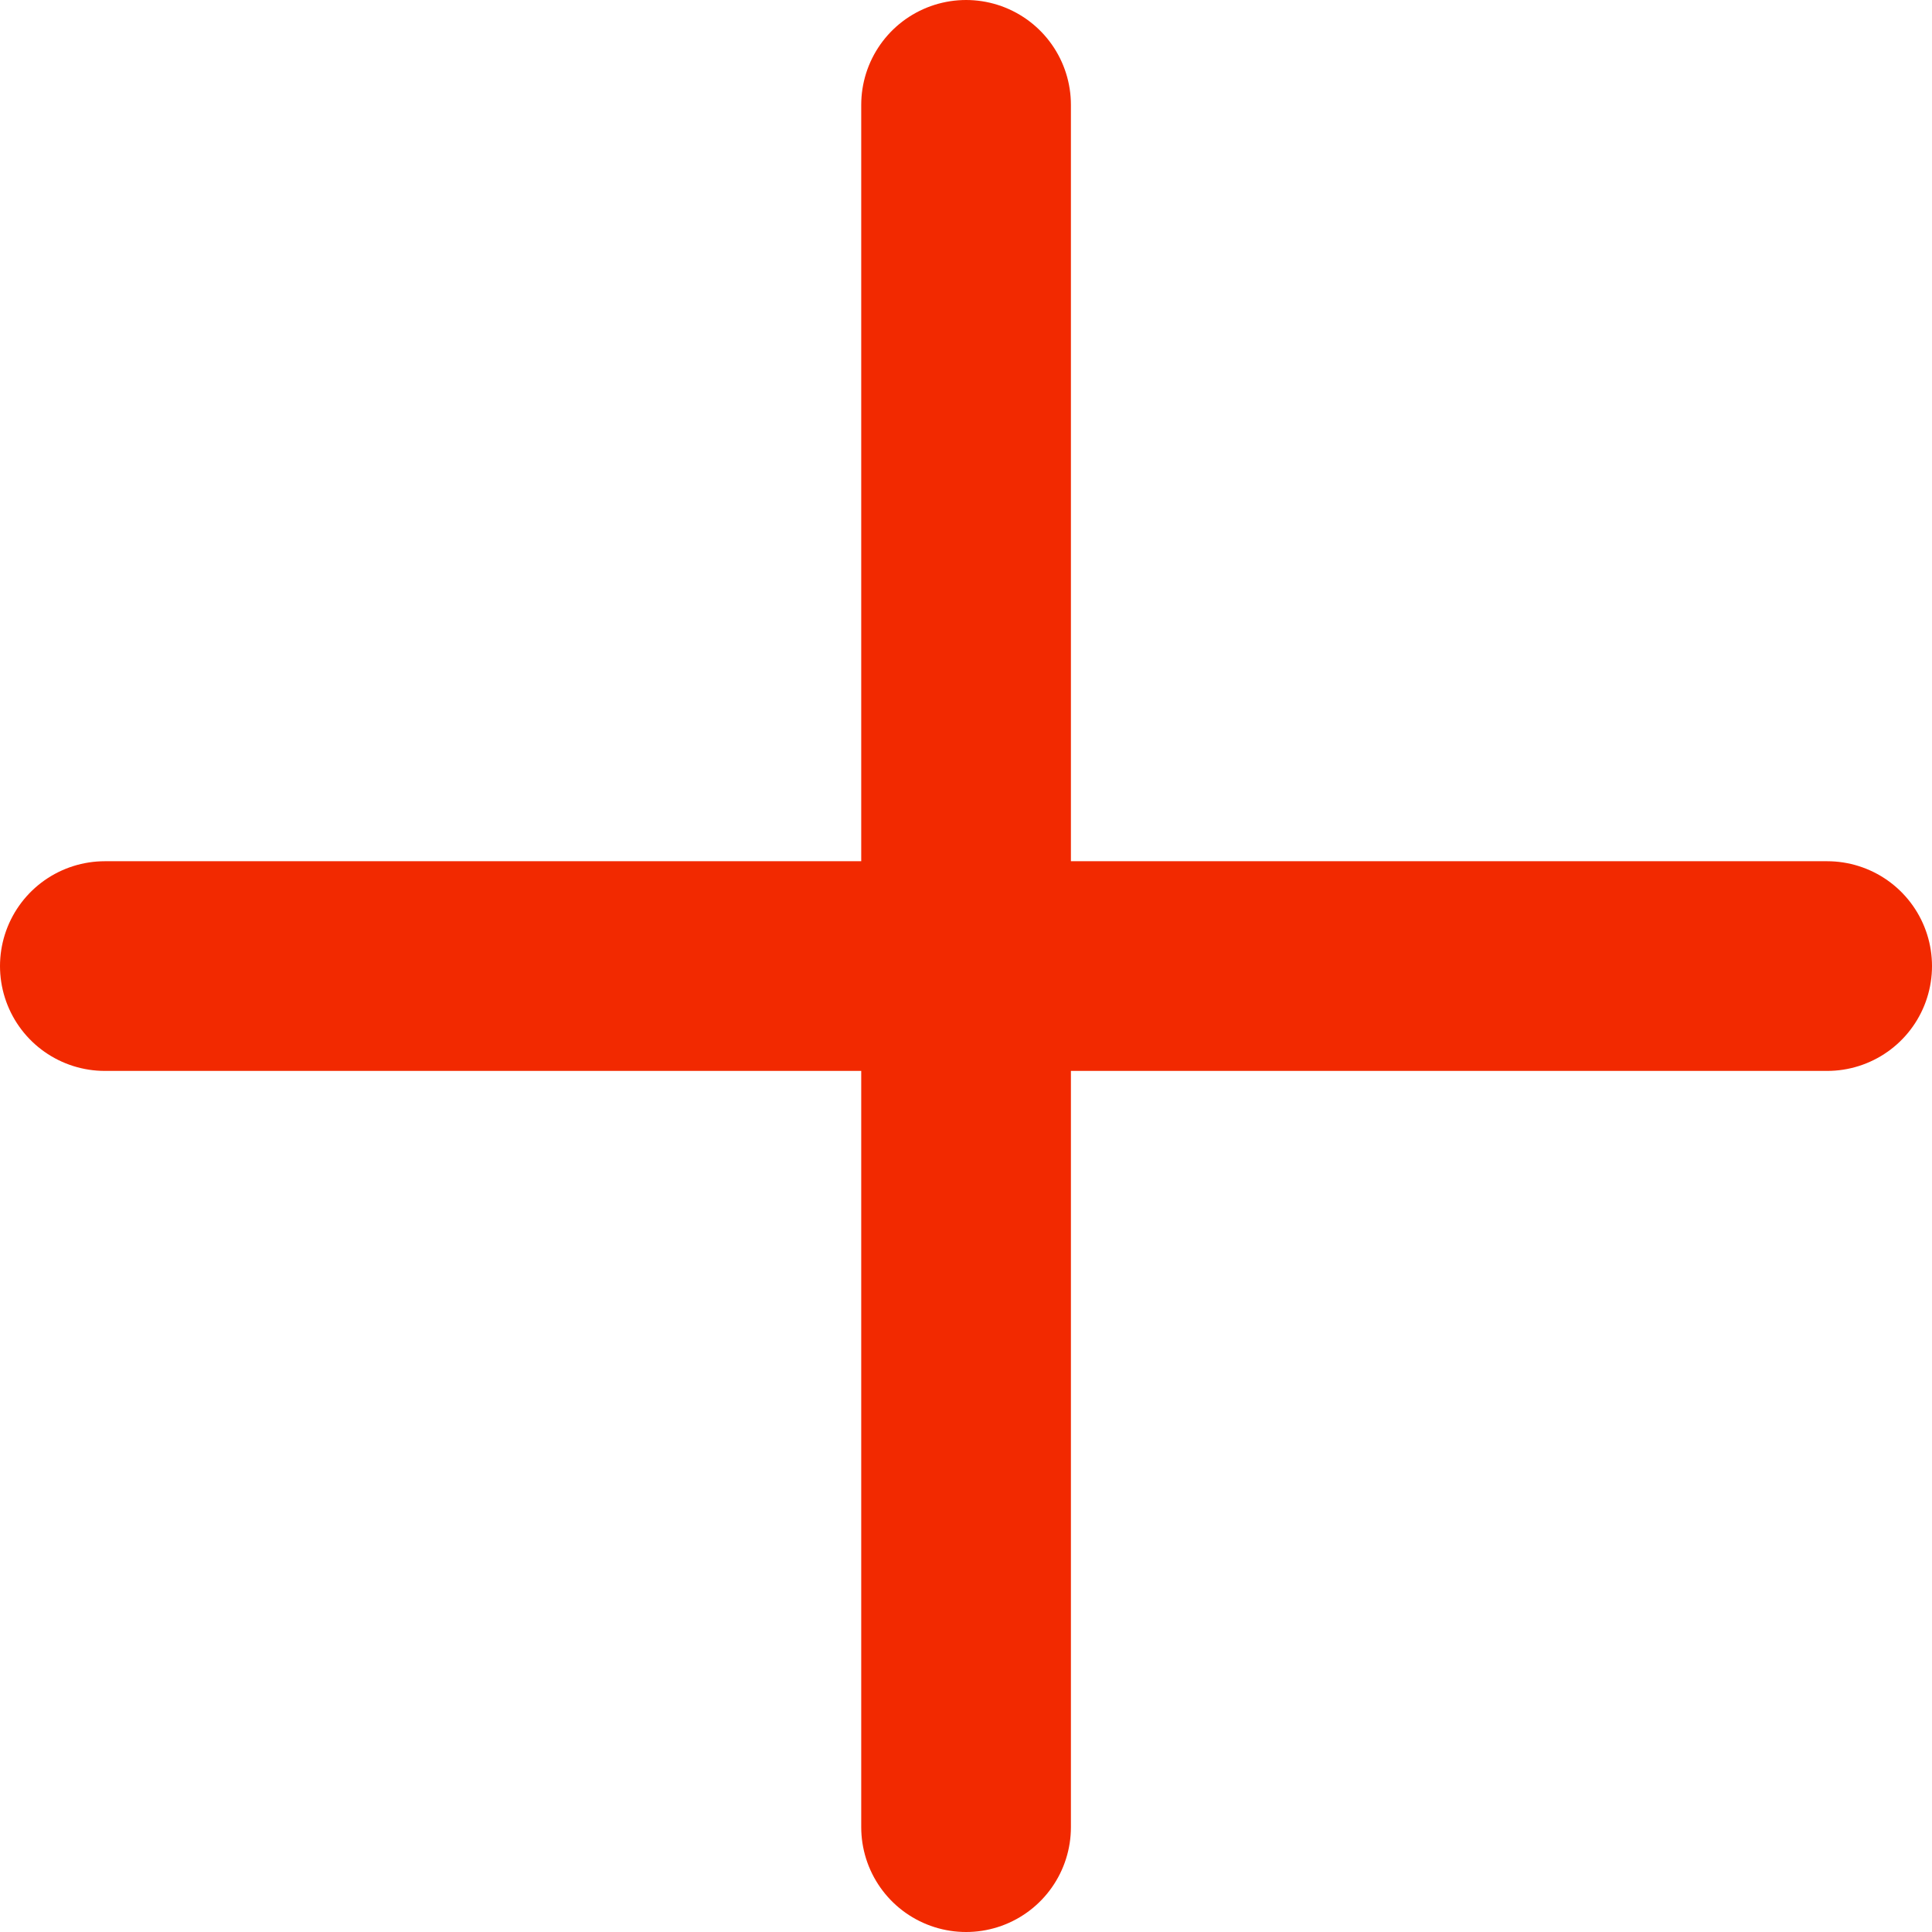 <svg xmlns="http://www.w3.org/2000/svg" width="13.821" height="13.821" viewBox="0 0 13.821 13.821">
  <g id="Icon_feather-plus" data-name="Icon feather-plus" transform="translate(0.75 0.75)">
    <path id="Path_1321" data-name="Path 1321" d="M18,7.5V19.821" transform="translate(-11.839 -7.5)" fill="none" stroke="#f22900" stroke-linecap="round" stroke-linejoin="round" stroke-width="1.5"/>
    <path id="Path_1322" data-name="Path 1322" d="M7.5,18H19.821" transform="translate(-7.5 -11.839)" fill="none" stroke="#f22900" stroke-linecap="round" stroke-linejoin="round" stroke-width="1.5"/>
  </g>
</svg>
